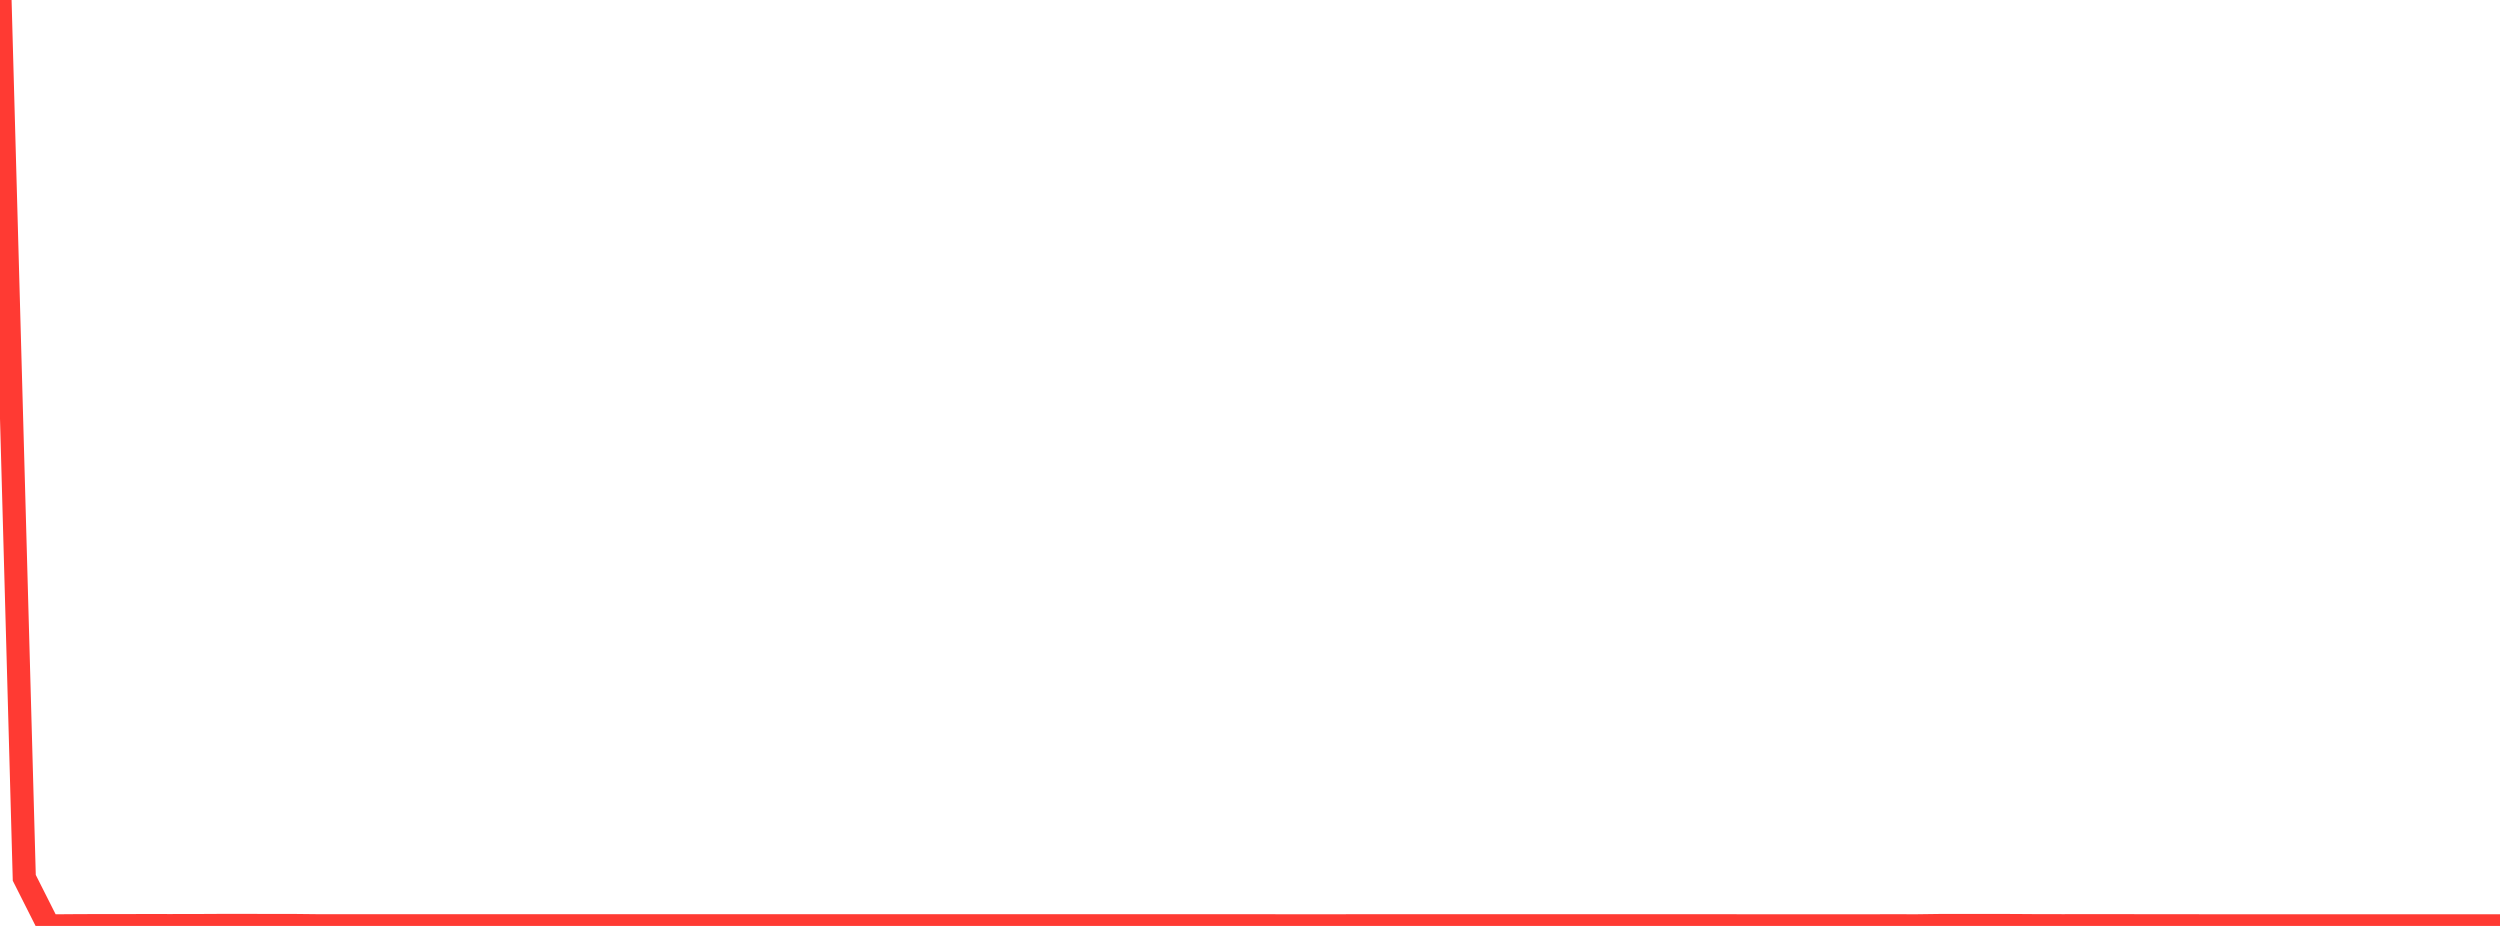 <?xml version="1.0" standalone="no"?>
<!DOCTYPE svg PUBLIC "-//W3C//DTD SVG 1.1//EN" "http://www.w3.org/Graphics/SVG/1.1/DTD/svg11.dtd">

<svg width="135" height="50" viewBox="0 0 135 50" preserveAspectRatio="none" 
  xmlns="http://www.w3.org/2000/svg"
  xmlns:xlink="http://www.w3.org/1999/xlink">


<polyline points="0.0, 0.0 1.311, 47.402 2.621, 50.0 3.932, 49.99 5.243, 49.984 6.553, 49.984 7.864, 49.982 9.175, 49.983 10.485, 49.982 11.796, 49.975 13.107, 49.975 14.417, 49.976 15.728, 49.976 17.039, 49.99 18.35, 49.99 19.66, 49.99 20.971, 49.99 22.282, 49.99 23.592, 49.991 24.903, 49.991 26.214, 49.991 27.524, 49.992 28.835, 49.992 30.146, 49.992 31.456, 49.993 32.767, 49.991 34.078, 49.991 35.388, 49.991 36.699, 49.992 38.01, 49.992 39.32, 49.991 40.631, 49.991 41.942, 49.991 43.252, 49.993 44.563, 49.992 45.874, 49.993 47.184, 49.993 48.495, 49.993 49.806, 49.993 51.117, 49.992 52.427, 49.992 53.738, 49.992 55.049, 49.992 56.359, 49.992 57.67, 49.992 58.981, 49.992 60.291, 49.993 61.602, 49.993 62.913, 49.993 64.223, 49.993 65.534, 49.993 66.845, 49.993 68.155, 49.993 69.466, 49.994 70.777, 49.994 72.087, 49.994 73.398, 49.993 74.709, 49.993 76.019, 49.993 77.33, 49.993 78.641, 49.993 79.951, 49.993 81.262, 49.993 82.573, 49.993 83.883, 49.993 85.194, 49.993 86.505, 49.992 87.816, 49.992 89.126, 49.992 90.437, 49.992 91.748, 49.993 93.058, 49.993 94.369, 49.994 95.68, 49.995 96.99, 49.995 98.301, 49.994 99.612, 49.995 100.922, 49.994 102.233, 49.993 103.544, 49.994 104.854, 49.977 106.165, 49.976 107.476, 49.976 108.786, 49.98 110.097, 49.989 111.408, 49.99 112.718, 49.989 114.029, 49.989 115.34, 49.99 116.65, 49.99 117.961, 49.99 119.272, 49.996 120.583, 49.996 121.893, 49.995 123.204, 49.995 124.515, 49.995 125.825, 49.995 127.136, 49.995 128.447, 49.995 129.757, 49.996 131.068, 49.995 132.379, 49.996 133.689, 49.996 135.0, 49.996" fill="none" stroke="#ff3a33" stroke-width="1.25"/>

</svg>